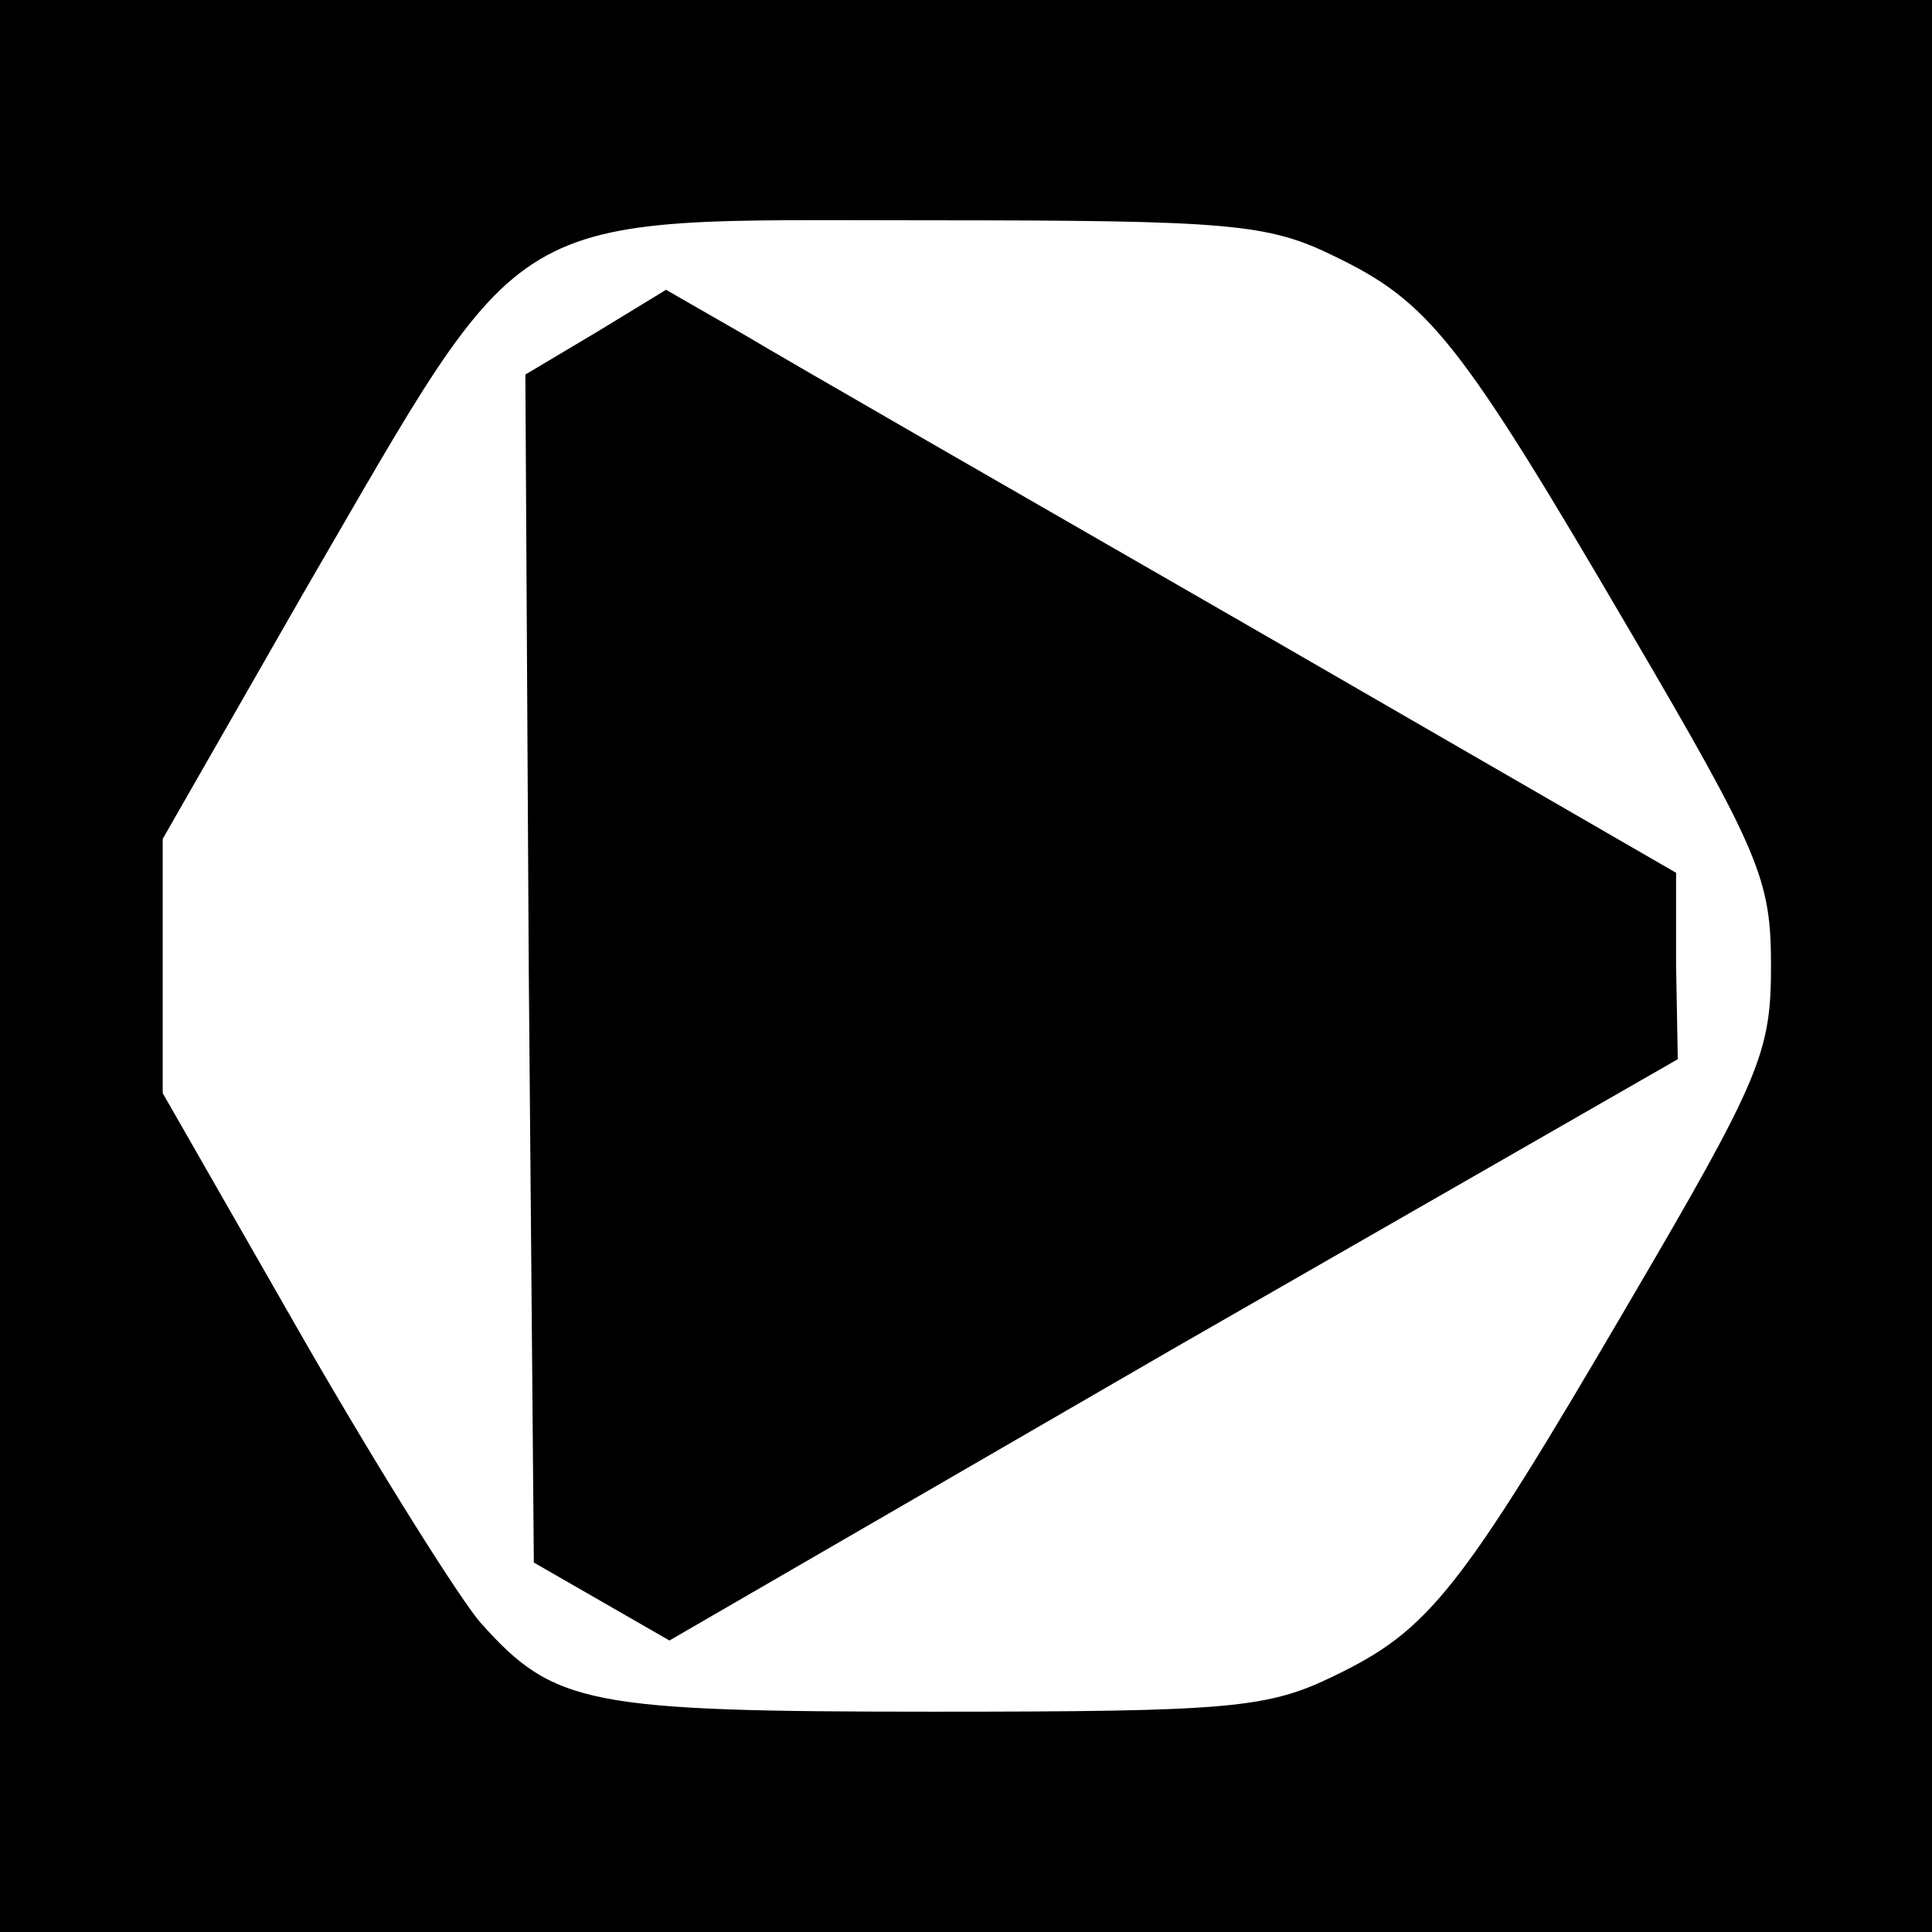 <?xml version="1.0" standalone="no"?>
<!DOCTYPE svg PUBLIC "-//W3C//DTD SVG 20010904//EN"
 "http://www.w3.org/TR/2001/REC-SVG-20010904/DTD/svg10.dtd">
<svg version="1.0" xmlns="http://www.w3.org/2000/svg"
 width="114pt" height="114pt" viewBox="0 0 114 114"
 preserveAspectRatio="xMidYMid meet">
<g transform="translate(0,114) scale(0.1,-0.1)"
fill="#000000" stroke="none">
<path d="M0 570 l0 -570 570 0 570 0 0 570 0 570 -570 0 -570 0 0 -570z m787
419 c56 -27 74 -49 174 -220 78 -133 84 -148 84 -199 0 -51 -6 -66 -84 -199
-100 -171 -118 -193 -174 -220 -39 -19 -61 -21 -236 -21 -204 0 -224 4 -267
52 -11 12 -59 88 -105 168 l-83 145 0 75 0 75 83 145 c135 232 114 220 370
220 177 0 199 -2 238 -21z"/>
<path d="M352 944 l-42 -25 2 -351 3 -350 40 -23 40 -23 297 172 298 171 -1
55 0 55 -251 145 c-139 80 -273 157 -298 172 l-47 27 -41 -25z"/>
</g>
</svg>
